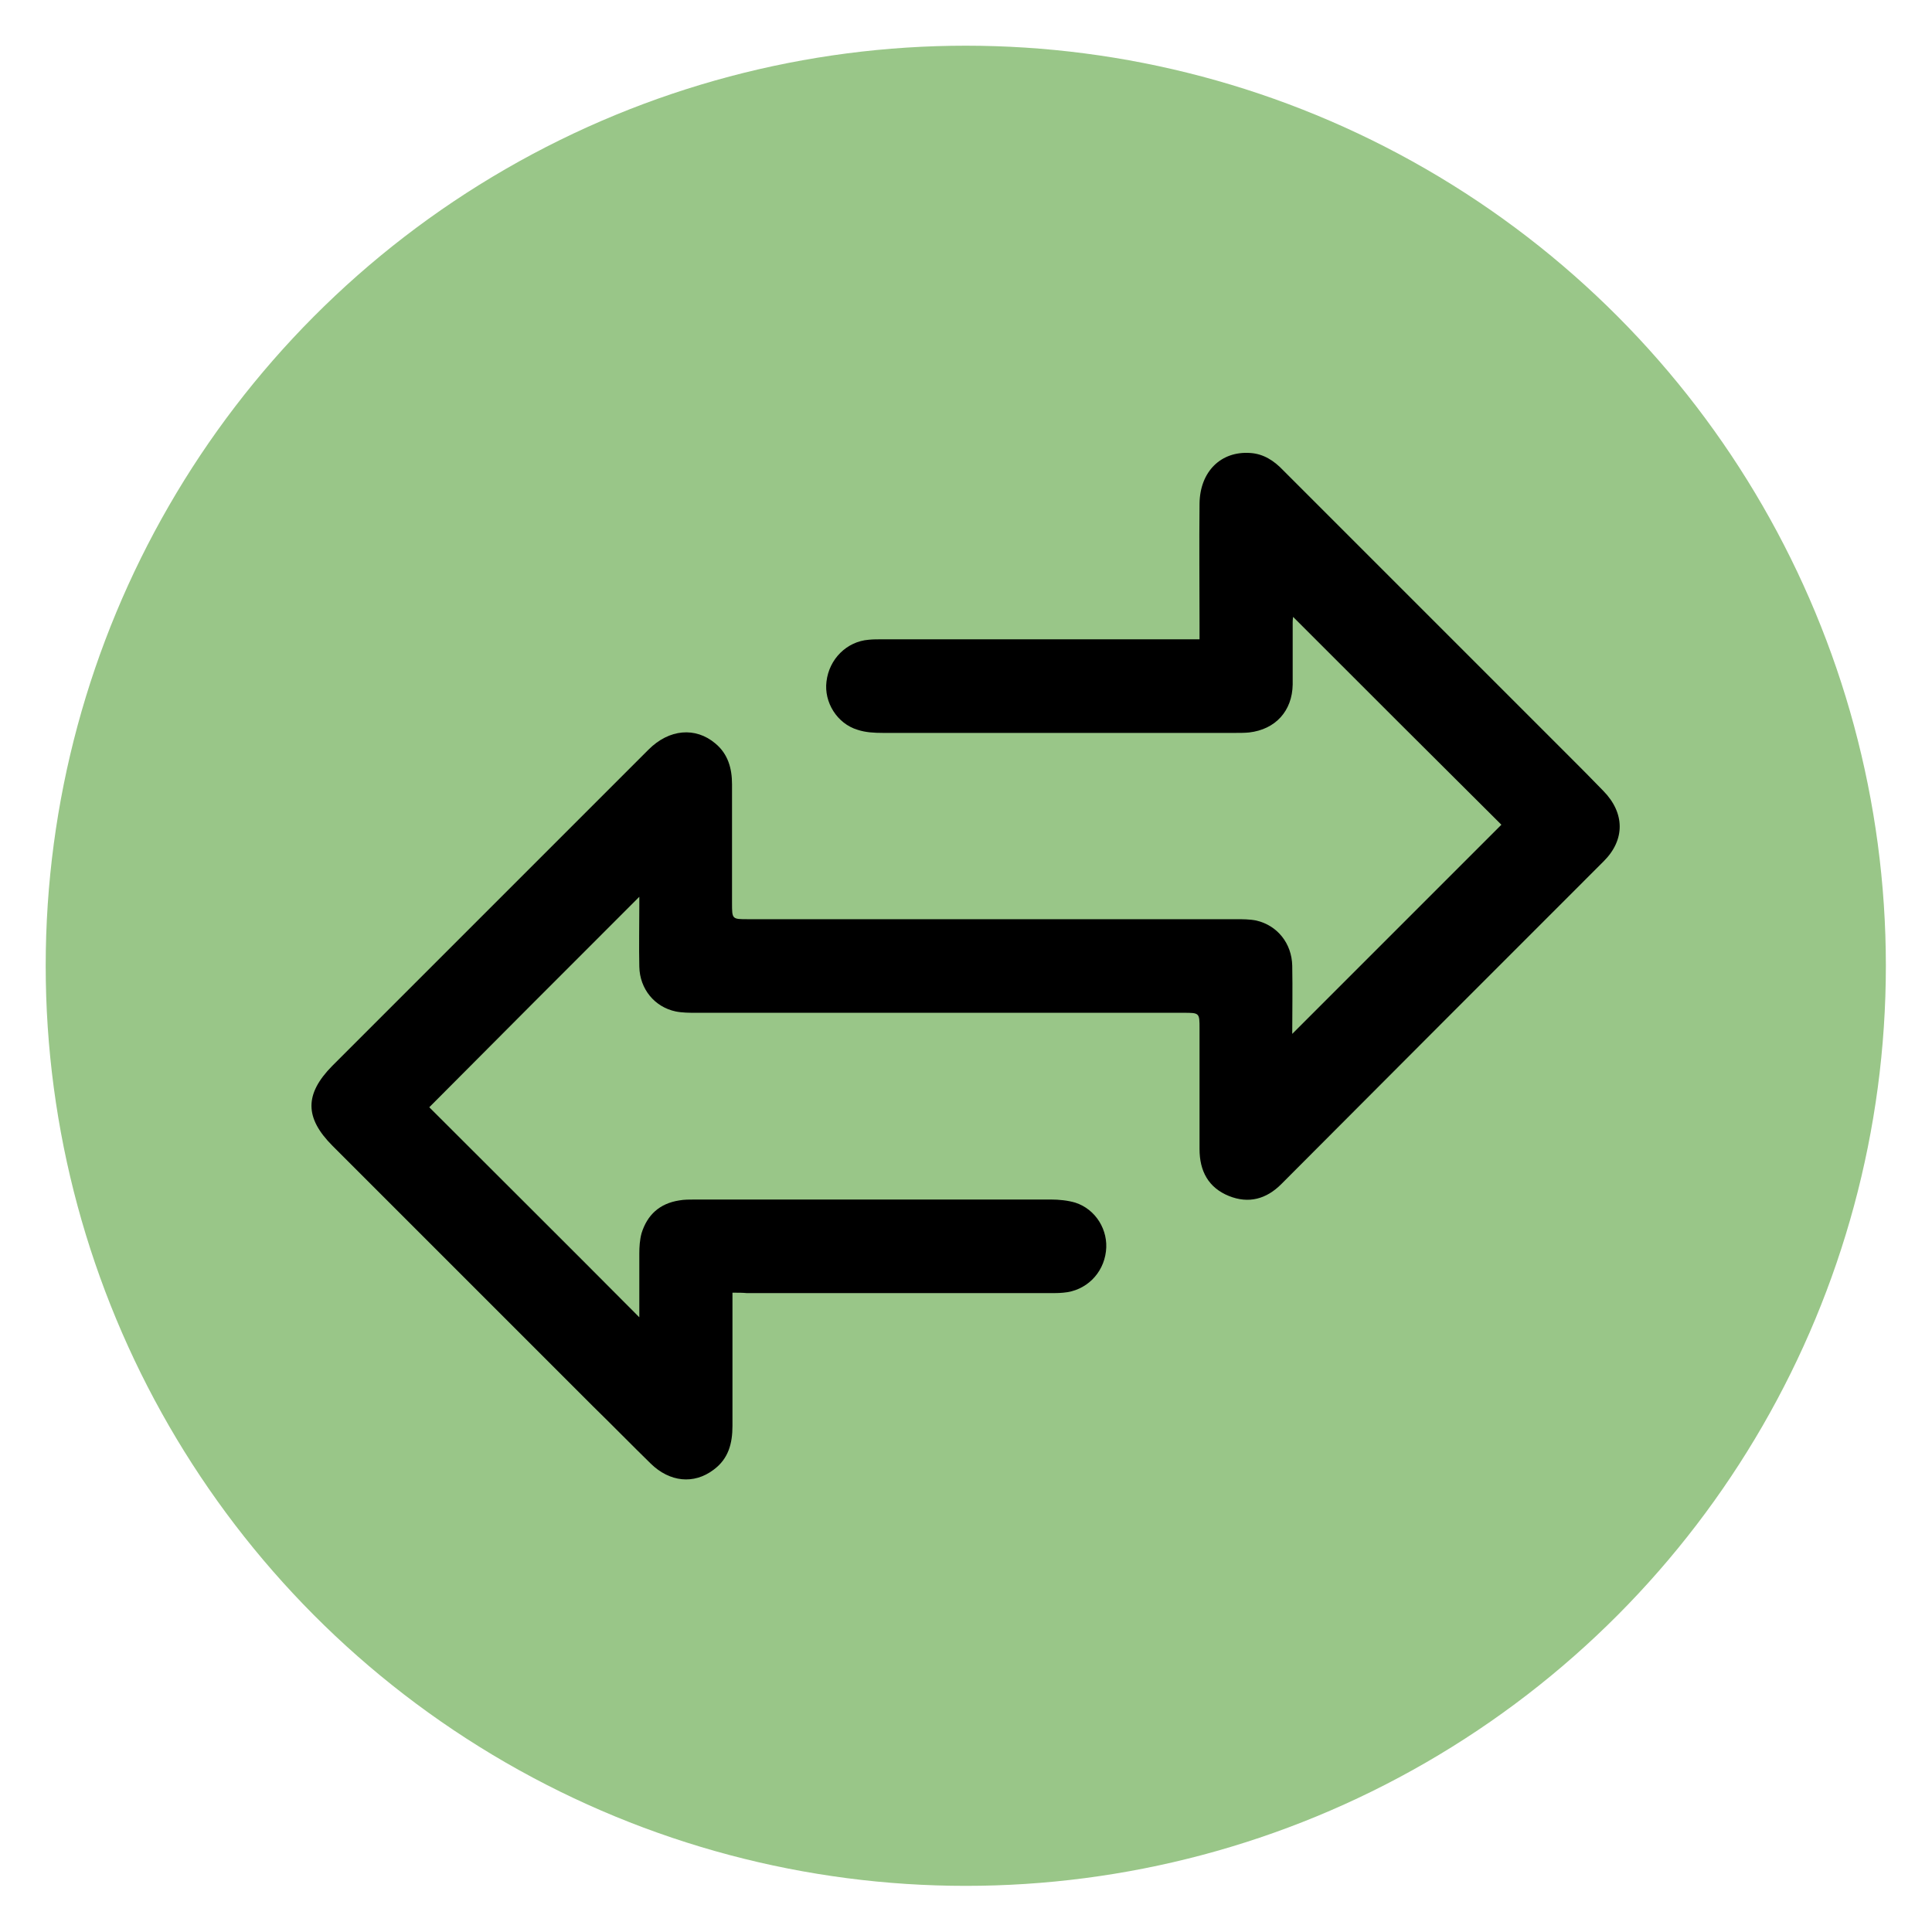 <?xml version="1.0" encoding="utf-8"?>
<!-- Generator: Adobe Illustrator 24.3.1, SVG Export Plug-In . SVG Version: 6.00 Build 0)  -->
<svg version="1.1" id="Layer_1" xmlns="http://www.w3.org/2000/svg" xmlns:xlink="http://www.w3.org/1999/xlink" x="0px" y="0px"
	 viewBox="0 0 439.7 439.7" style="enable-background:new 0 0 439.7 439.7;" xml:space="preserve">
<style type="text/css">
	.st0{fill:#99C688;}
</style>
<circle class="st0" cx="219.8" cy="219.8" r="209.4"/>
<g>
	<path d="M166.7,294.2c0,1.3,0,2.2,0,3.1c0,9.1,0,18.1,0,27.2c0,4-0.9,7.5-4.3,10c-4.5,3.4-10,2.8-14.3-1.4
		c-4.4-4.3-8.8-8.8-13.2-13.1c-19.7-19.7-39.4-39.4-59.2-59.2c-6.4-6.4-6.4-11.8-0.1-18.2c24-24,48-48,72-72
		c4.7-4.7,10.7-5.2,15.2-1.4c2.9,2.4,3.8,5.7,3.8,9.3c0,9,0,18,0,27c0,3.7,0,3.7,3.6,3.7c37,0,74.1,0,111.1,0c1.5,0,3.1,0,4.6,0.3
		c4.8,1.1,8.1,5.2,8.2,10.3c0.1,5.3,0,10.7,0,15.5c15.8-15.8,31.8-31.8,47.6-47.6c-15.5-15.4-31.5-31.4-47.4-47.3
		c0,0-0.1,0.6-0.1,1.2c0,4.7,0,9.5,0,14.2c-0.1,6-3.9,10.2-9.9,10.9c-1,0.1-2,0.1-3,0.1c-26.8,0-53.6,0-80.4,0
		c-1.9,0-3.9-0.1-5.7-0.7c-4.7-1.4-7.7-6.3-7.1-11c0.6-5.1,4.6-9.1,9.6-9.5c1-0.1,2-0.1,3-0.1c23.1,0,46.2,0,69.3,0c0.9,0,1.8,0,3,0
		c0-1.2,0-2.1,0-3c0-9.3-0.1-18.6,0-27.9c0.1-7.3,4.9-12,11.6-11.5c3,0.2,5.4,1.8,7.4,3.9c21.6,21.6,43.3,43.3,64.9,64.9
		c2.7,2.7,5.4,5.4,8,8.1c4.9,5,5,11.1,0.1,16c-24.5,24.5-49,49-73.4,73.5c-3.4,3.4-7.4,4.5-11.9,2.7c-4.7-1.9-6.7-5.7-6.7-10.7
		c0-9.1,0-18.3,0-27.4c0-3.6,0-3.6-3.7-3.6c-37,0-73.9,0-110.9,0c-1.5,0-3.1,0-4.6-0.3c-4.8-1-8.2-5.1-8.3-10.2
		c-0.1-4.6,0-9.3,0-13.9c0-0.7,0-1.5,0-2c-16,16-32,32-47.8,47.9c15.6,15.6,31.7,31.6,47.8,47.8c0-4.8,0-9.6,0-14.5
		c0-1.5,0.1-3.1,0.5-4.6c1.3-4.2,4.1-6.8,8.6-7.5c1.1-0.2,2.3-0.2,3.5-0.2c27,0,54.1,0,81.1,0c1.8,0,3.8,0.2,5.5,0.7
		c4.7,1.5,7.6,6.3,7,11.1c-0.6,5.1-4.6,9-9.7,9.4c-1,0.1-2,0.1-3,0.1c-23,0-46,0-69,0C169,294.2,168.1,294.2,166.7,294.2z"/>
</g>
</svg>
